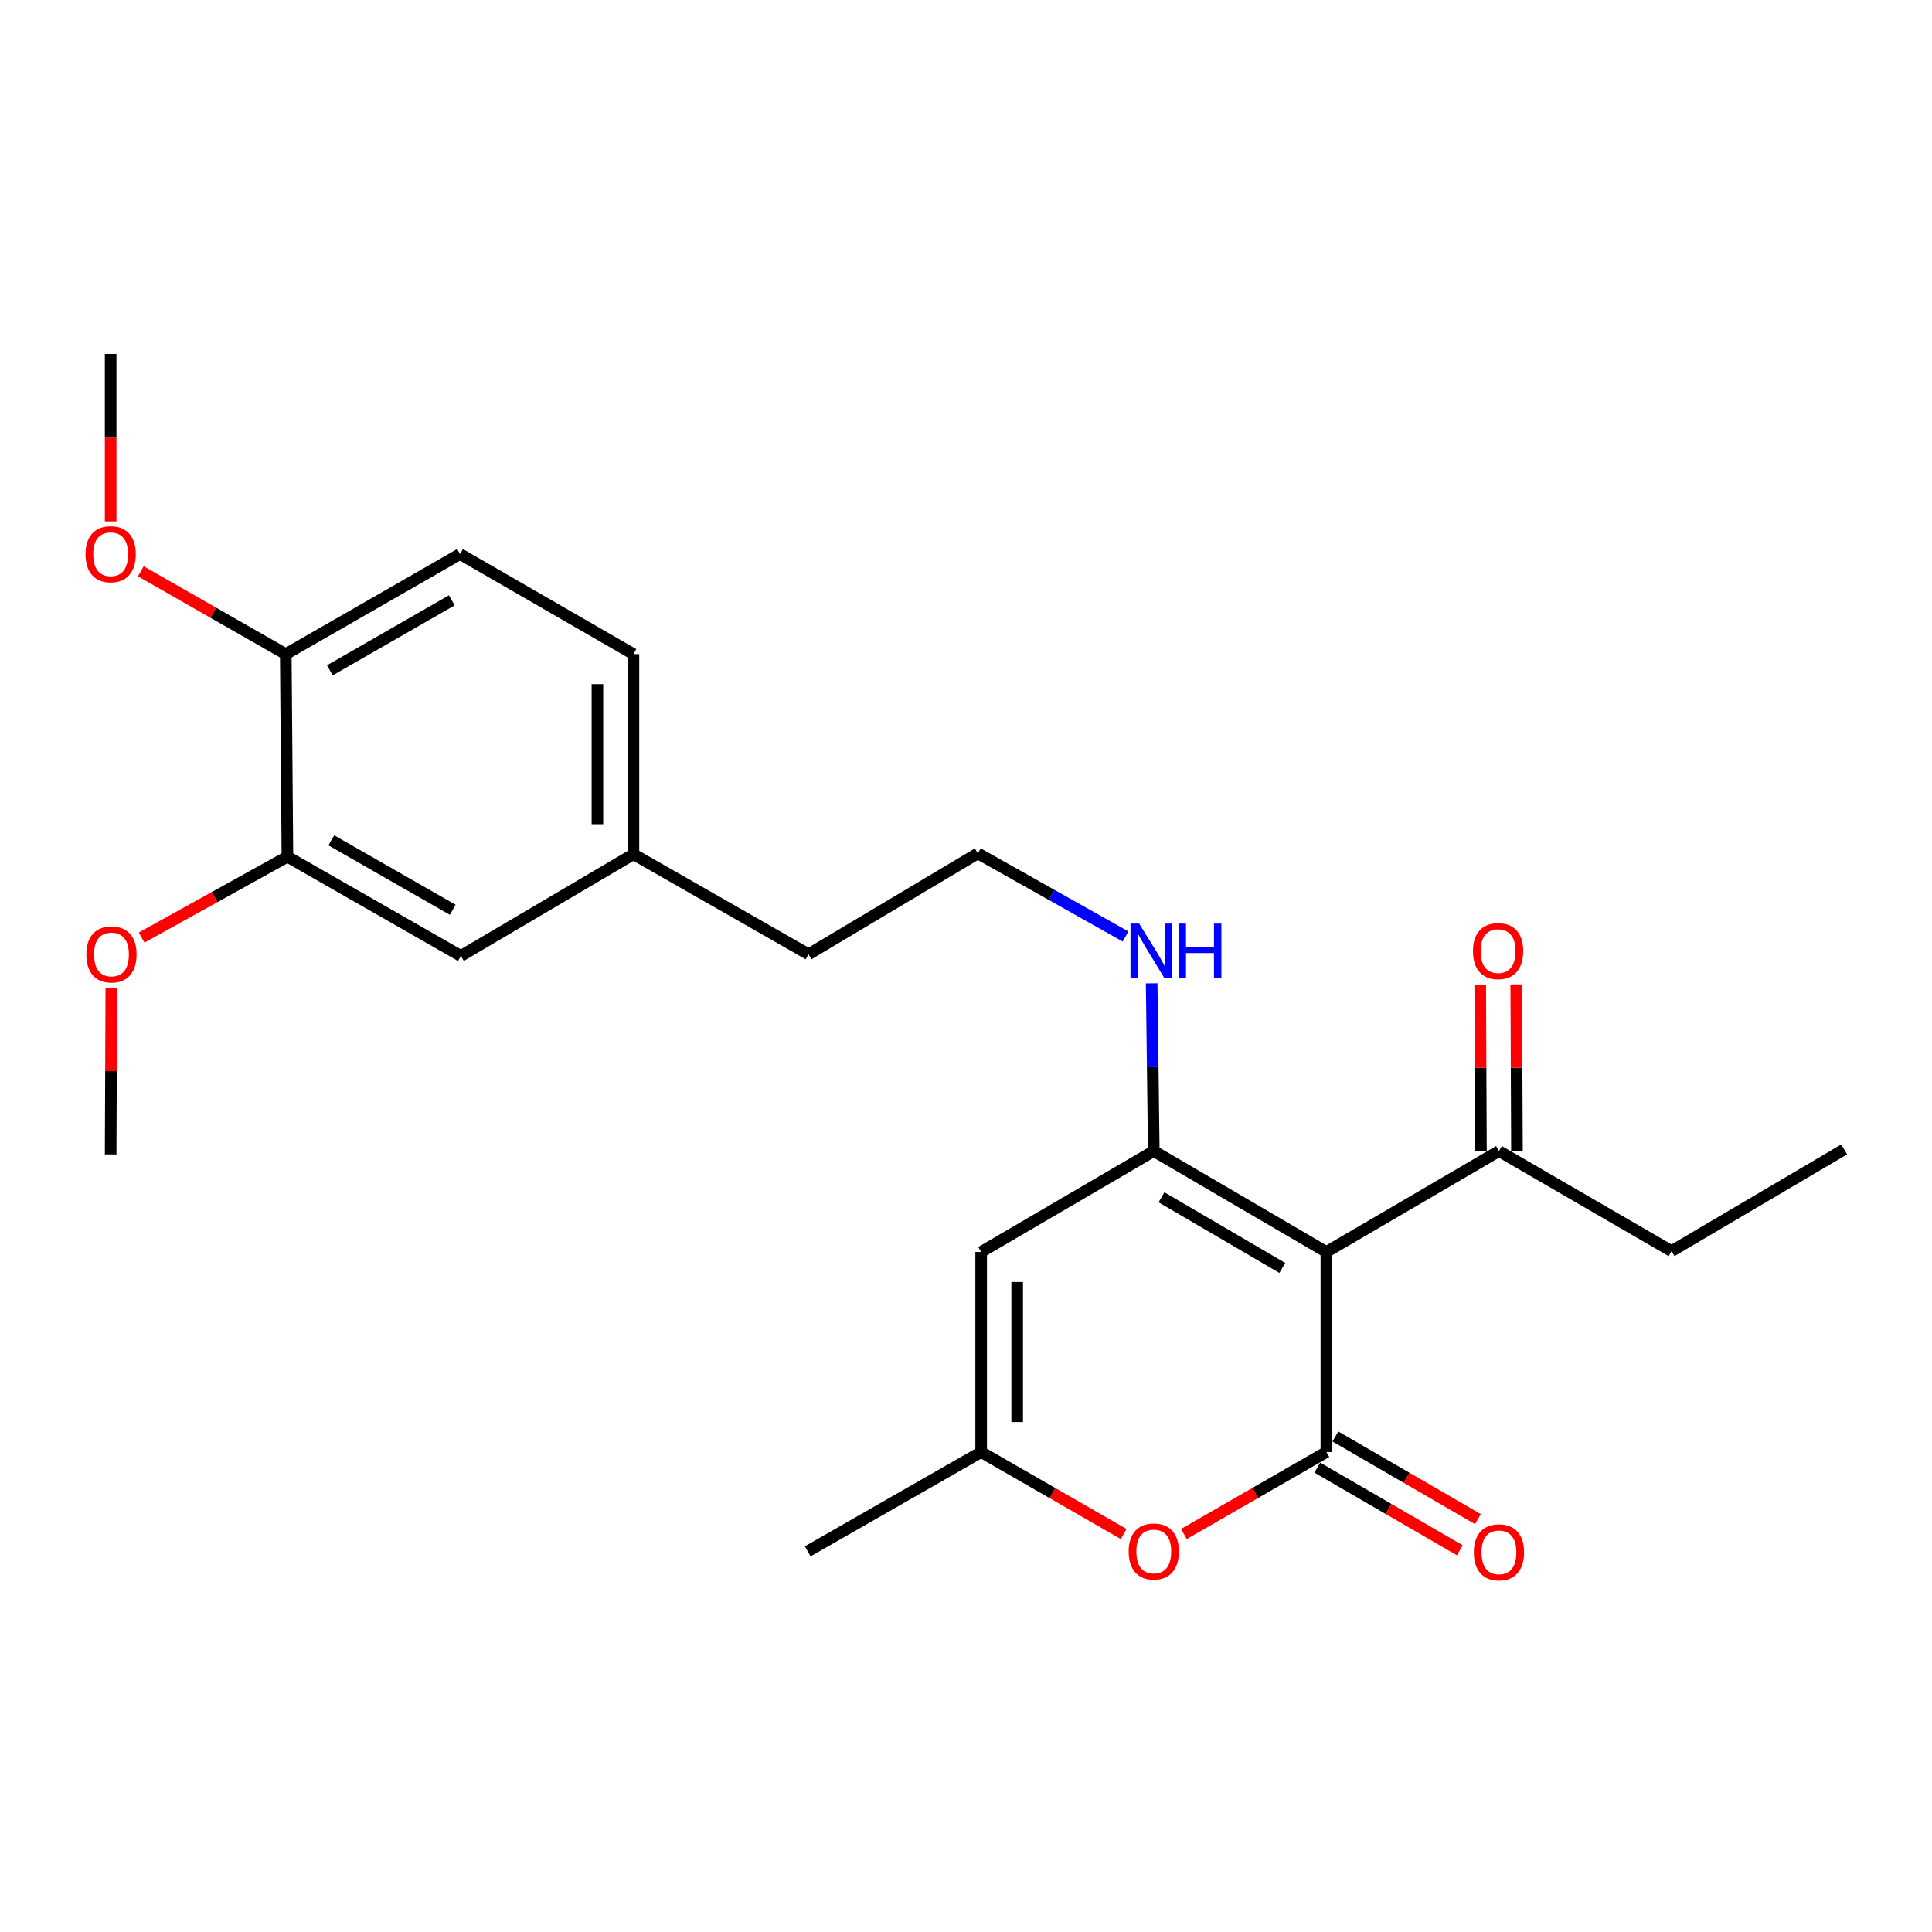 <?xml version='1.0' encoding='iso-8859-1'?>
<svg version='1.1' baseProfile='full'
              xmlns='http://www.w3.org/2000/svg'
                      xmlns:rdkit='http://www.rdkit.org/xml'
                      xmlns:xlink='http://www.w3.org/1999/xlink'
                  xml:space='preserve'
width='1000px' height='1000px' viewBox='0 0 1000 1000'>
<!-- END OF HEADER -->
<rect style='opacity:1.0;fill:#FFFFFF;stroke:none' width='1000' height='1000' x='0' y='0'> </rect>
<path class='bond-0' d='M 686.525,648.016 L 686.525,751.577' style='fill:none;fill-rule:evenodd;stroke:#000000;stroke-width:6px;stroke-linecap:butt;stroke-linejoin:miter;stroke-opacity:1' />
<path class='bond-1' d='M 686.525,648.016 L 597.195,595.786' style='fill:none;fill-rule:evenodd;stroke:#000000;stroke-width:6px;stroke-linecap:butt;stroke-linejoin:miter;stroke-opacity:1' />
<path class='bond-1' d='M 663.716,656.275 L 601.185,619.714' style='fill:none;fill-rule:evenodd;stroke:#000000;stroke-width:6px;stroke-linecap:butt;stroke-linejoin:miter;stroke-opacity:1' />
<path class='bond-5' d='M 686.525,648.016 L 775.855,595.786' style='fill:none;fill-rule:evenodd;stroke:#000000;stroke-width:6px;stroke-linecap:butt;stroke-linejoin:miter;stroke-opacity:1' />
<path class='bond-3' d='M 686.525,751.577 L 649.648,772.788' style='fill:none;fill-rule:evenodd;stroke:#000000;stroke-width:6px;stroke-linecap:butt;stroke-linejoin:miter;stroke-opacity:1' />
<path class='bond-3' d='M 649.648,772.788 L 612.772,793.999' style='fill:none;fill-rule:evenodd;stroke:#FF0000;stroke-width:6px;stroke-linecap:butt;stroke-linejoin:miter;stroke-opacity:1' />
<path class='bond-7' d='M 681.848,759.64 L 718.722,781.029' style='fill:none;fill-rule:evenodd;stroke:#000000;stroke-width:6px;stroke-linecap:butt;stroke-linejoin:miter;stroke-opacity:1' />
<path class='bond-7' d='M 718.722,781.029 L 755.596,802.418' style='fill:none;fill-rule:evenodd;stroke:#FF0000;stroke-width:6px;stroke-linecap:butt;stroke-linejoin:miter;stroke-opacity:1' />
<path class='bond-7' d='M 691.202,743.514 L 728.076,764.903' style='fill:none;fill-rule:evenodd;stroke:#000000;stroke-width:6px;stroke-linecap:butt;stroke-linejoin:miter;stroke-opacity:1' />
<path class='bond-7' d='M 728.076,764.903 L 764.95,786.292' style='fill:none;fill-rule:evenodd;stroke:#FF0000;stroke-width:6px;stroke-linecap:butt;stroke-linejoin:miter;stroke-opacity:1' />
<path class='bond-2' d='M 597.195,595.786 L 507.845,648.016' style='fill:none;fill-rule:evenodd;stroke:#000000;stroke-width:6px;stroke-linecap:butt;stroke-linejoin:miter;stroke-opacity:1' />
<path class='bond-8' d='M 597.195,595.786 L 596.648,552.375' style='fill:none;fill-rule:evenodd;stroke:#000000;stroke-width:6px;stroke-linecap:butt;stroke-linejoin:miter;stroke-opacity:1' />
<path class='bond-8' d='M 596.648,552.375 L 596.101,508.964' style='fill:none;fill-rule:evenodd;stroke:#0000FF;stroke-width:6px;stroke-linecap:butt;stroke-linejoin:miter;stroke-opacity:1' />
<path class='bond-4' d='M 507.845,648.016 L 507.845,751.577' style='fill:none;fill-rule:evenodd;stroke:#000000;stroke-width:6px;stroke-linecap:butt;stroke-linejoin:miter;stroke-opacity:1' />
<path class='bond-4' d='M 526.488,663.55 L 526.488,736.043' style='fill:none;fill-rule:evenodd;stroke:#000000;stroke-width:6px;stroke-linecap:butt;stroke-linejoin:miter;stroke-opacity:1' />
<path class='bond-24' d='M 581.619,794.001 L 544.732,772.789' style='fill:none;fill-rule:evenodd;stroke:#FF0000;stroke-width:6px;stroke-linecap:butt;stroke-linejoin:miter;stroke-opacity:1' />
<path class='bond-24' d='M 544.732,772.789 L 507.845,751.577' style='fill:none;fill-rule:evenodd;stroke:#000000;stroke-width:6px;stroke-linecap:butt;stroke-linejoin:miter;stroke-opacity:1' />
<path class='bond-18' d='M 507.845,751.577 L 418.07,802.958' style='fill:none;fill-rule:evenodd;stroke:#000000;stroke-width:6px;stroke-linecap:butt;stroke-linejoin:miter;stroke-opacity:1' />
<path class='bond-11' d='M 785.176,595.746 L 784.991,552.635' style='fill:none;fill-rule:evenodd;stroke:#000000;stroke-width:6px;stroke-linecap:butt;stroke-linejoin:miter;stroke-opacity:1' />
<path class='bond-11' d='M 784.991,552.635 L 784.805,509.524' style='fill:none;fill-rule:evenodd;stroke:#FF0000;stroke-width:6px;stroke-linecap:butt;stroke-linejoin:miter;stroke-opacity:1' />
<path class='bond-11' d='M 766.534,595.826 L 766.348,552.715' style='fill:none;fill-rule:evenodd;stroke:#000000;stroke-width:6px;stroke-linecap:butt;stroke-linejoin:miter;stroke-opacity:1' />
<path class='bond-11' d='M 766.348,552.715 L 766.163,509.604' style='fill:none;fill-rule:evenodd;stroke:#FF0000;stroke-width:6px;stroke-linecap:butt;stroke-linejoin:miter;stroke-opacity:1' />
<path class='bond-19' d='M 775.855,595.786 L 865.195,647.581' style='fill:none;fill-rule:evenodd;stroke:#000000;stroke-width:6px;stroke-linecap:butt;stroke-linejoin:miter;stroke-opacity:1' />
<path class='bond-6' d='M 148.765,443.433 L 238.54,494.794' style='fill:none;fill-rule:evenodd;stroke:#000000;stroke-width:6px;stroke-linecap:butt;stroke-linejoin:miter;stroke-opacity:1' />
<path class='bond-6' d='M 171.489,434.955 L 234.332,470.908' style='fill:none;fill-rule:evenodd;stroke:#000000;stroke-width:6px;stroke-linecap:butt;stroke-linejoin:miter;stroke-opacity:1' />
<path class='bond-15' d='M 148.765,443.433 L 111.032,464.357' style='fill:none;fill-rule:evenodd;stroke:#000000;stroke-width:6px;stroke-linecap:butt;stroke-linejoin:miter;stroke-opacity:1' />
<path class='bond-15' d='M 111.032,464.357 L 73.299,485.282' style='fill:none;fill-rule:evenodd;stroke:#FF0000;stroke-width:6px;stroke-linecap:butt;stroke-linejoin:miter;stroke-opacity:1' />
<path class='bond-25' d='M 148.765,443.433 L 147.916,338.568' style='fill:none;fill-rule:evenodd;stroke:#000000;stroke-width:6px;stroke-linecap:butt;stroke-linejoin:miter;stroke-opacity:1' />
<path class='bond-16' d='M 582.575,484.725 L 544.345,463.219' style='fill:none;fill-rule:evenodd;stroke:#0000FF;stroke-width:6px;stroke-linecap:butt;stroke-linejoin:miter;stroke-opacity:1' />
<path class='bond-16' d='M 544.345,463.219 L 506.115,441.714' style='fill:none;fill-rule:evenodd;stroke:#000000;stroke-width:6px;stroke-linecap:butt;stroke-linejoin:miter;stroke-opacity:1' />
<path class='bond-9' d='M 147.916,338.568 L 238.105,286.782' style='fill:none;fill-rule:evenodd;stroke:#000000;stroke-width:6px;stroke-linecap:butt;stroke-linejoin:miter;stroke-opacity:1' />
<path class='bond-9' d='M 170.727,346.967 L 233.86,310.717' style='fill:none;fill-rule:evenodd;stroke:#000000;stroke-width:6px;stroke-linecap:butt;stroke-linejoin:miter;stroke-opacity:1' />
<path class='bond-17' d='M 147.916,338.568 L 110.398,317.134' style='fill:none;fill-rule:evenodd;stroke:#000000;stroke-width:6px;stroke-linecap:butt;stroke-linejoin:miter;stroke-opacity:1' />
<path class='bond-17' d='M 110.398,317.134 L 72.881,295.7' style='fill:none;fill-rule:evenodd;stroke:#FF0000;stroke-width:6px;stroke-linecap:butt;stroke-linejoin:miter;stroke-opacity:1' />
<path class='bond-10' d='M 238.54,494.794 L 327.87,442.149' style='fill:none;fill-rule:evenodd;stroke:#000000;stroke-width:6px;stroke-linecap:butt;stroke-linejoin:miter;stroke-opacity:1' />
<path class='bond-12' d='M 238.105,286.782 L 327.87,338.568' style='fill:none;fill-rule:evenodd;stroke:#000000;stroke-width:6px;stroke-linecap:butt;stroke-linejoin:miter;stroke-opacity:1' />
<path class='bond-13' d='M 327.87,442.149 L 418.505,493.934' style='fill:none;fill-rule:evenodd;stroke:#000000;stroke-width:6px;stroke-linecap:butt;stroke-linejoin:miter;stroke-opacity:1' />
<path class='bond-14' d='M 327.87,442.149 L 327.87,338.568' style='fill:none;fill-rule:evenodd;stroke:#000000;stroke-width:6px;stroke-linecap:butt;stroke-linejoin:miter;stroke-opacity:1' />
<path class='bond-14' d='M 309.227,426.612 L 309.227,354.105' style='fill:none;fill-rule:evenodd;stroke:#000000;stroke-width:6px;stroke-linecap:butt;stroke-linejoin:miter;stroke-opacity:1' />
<path class='bond-21' d='M 57.624,511.284 L 57.447,554.405' style='fill:none;fill-rule:evenodd;stroke:#FF0000;stroke-width:6px;stroke-linecap:butt;stroke-linejoin:miter;stroke-opacity:1' />
<path class='bond-21' d='M 57.447,554.405 L 57.271,597.526' style='fill:none;fill-rule:evenodd;stroke:#000000;stroke-width:6px;stroke-linecap:butt;stroke-linejoin:miter;stroke-opacity:1' />
<path class='bond-20' d='M 506.115,441.714 L 418.505,493.934' style='fill:none;fill-rule:evenodd;stroke:#000000;stroke-width:6px;stroke-linecap:butt;stroke-linejoin:miter;stroke-opacity:1' />
<path class='bond-22' d='M 57.271,269.873 L 57.271,226.532' style='fill:none;fill-rule:evenodd;stroke:#FF0000;stroke-width:6px;stroke-linecap:butt;stroke-linejoin:miter;stroke-opacity:1' />
<path class='bond-22' d='M 57.271,226.532 L 57.271,183.191' style='fill:none;fill-rule:evenodd;stroke:#000000;stroke-width:6px;stroke-linecap:butt;stroke-linejoin:miter;stroke-opacity:1' />
<path class='bond-23' d='M 865.195,647.581 L 954.545,594.926' style='fill:none;fill-rule:evenodd;stroke:#000000;stroke-width:6px;stroke-linecap:butt;stroke-linejoin:miter;stroke-opacity:1' />
<path  class='atom-4' d='M 584.195 803.038
Q 584.195 796.238, 587.555 792.438
Q 590.915 788.638, 597.195 788.638
Q 603.475 788.638, 606.835 792.438
Q 610.195 796.238, 610.195 803.038
Q 610.195 809.918, 606.795 813.838
Q 603.395 817.718, 597.195 817.718
Q 590.955 817.718, 587.555 813.838
Q 584.195 809.958, 584.195 803.038
M 597.195 814.518
Q 601.515 814.518, 603.835 811.638
Q 606.195 808.718, 606.195 803.038
Q 606.195 797.478, 603.835 794.678
Q 601.515 791.838, 597.195 791.838
Q 592.875 791.838, 590.515 794.638
Q 588.195 797.438, 588.195 803.038
Q 588.195 808.758, 590.515 811.638
Q 592.875 814.518, 597.195 814.518
' fill='#FF0000'/>
<path  class='atom-8' d='M 762.855 803.473
Q 762.855 796.673, 766.215 792.873
Q 769.575 789.073, 775.855 789.073
Q 782.135 789.073, 785.495 792.873
Q 788.855 796.673, 788.855 803.473
Q 788.855 810.353, 785.455 814.273
Q 782.055 818.153, 775.855 818.153
Q 769.615 818.153, 766.215 814.273
Q 762.855 810.393, 762.855 803.473
M 775.855 814.953
Q 780.175 814.953, 782.495 812.073
Q 784.855 809.153, 784.855 803.473
Q 784.855 797.913, 782.495 795.113
Q 780.175 792.273, 775.855 792.273
Q 771.535 792.273, 769.175 795.073
Q 766.855 797.873, 766.855 803.473
Q 766.855 809.193, 769.175 812.073
Q 771.535 814.953, 775.855 814.953
' fill='#FF0000'/>
<path  class='atom-9' d='M 589.63 478.055
L 598.91 493.055
Q 599.83 494.535, 601.31 497.215
Q 602.79 499.895, 602.87 500.055
L 602.87 478.055
L 606.63 478.055
L 606.63 506.375
L 602.75 506.375
L 592.79 489.975
Q 591.63 488.055, 590.39 485.855
Q 589.19 483.655, 588.83 482.975
L 588.83 506.375
L 585.15 506.375
L 585.15 478.055
L 589.63 478.055
' fill='#0000FF'/>
<path  class='atom-9' d='M 610.03 478.055
L 613.87 478.055
L 613.87 490.095
L 628.35 490.095
L 628.35 478.055
L 632.19 478.055
L 632.19 506.375
L 628.35 506.375
L 628.35 493.295
L 613.87 493.295
L 613.87 506.375
L 610.03 506.375
L 610.03 478.055
' fill='#0000FF'/>
<path  class='atom-12' d='M 762.41 492.295
Q 762.41 485.495, 765.77 481.695
Q 769.13 477.895, 775.41 477.895
Q 781.69 477.895, 785.05 481.695
Q 788.41 485.495, 788.41 492.295
Q 788.41 499.175, 785.01 503.095
Q 781.61 506.975, 775.41 506.975
Q 769.17 506.975, 765.77 503.095
Q 762.41 499.215, 762.41 492.295
M 775.41 503.775
Q 779.73 503.775, 782.05 500.895
Q 784.41 497.975, 784.41 492.295
Q 784.41 486.735, 782.05 483.935
Q 779.73 481.095, 775.41 481.095
Q 771.09 481.095, 768.73 483.895
Q 766.41 486.695, 766.41 492.295
Q 766.41 498.015, 768.73 500.895
Q 771.09 503.775, 775.41 503.775
' fill='#FF0000'/>
<path  class='atom-16' d='M 44.695 494.014
Q 44.695 487.214, 48.055 483.414
Q 51.415 479.614, 57.695 479.614
Q 63.975 479.614, 67.335 483.414
Q 70.695 487.214, 70.695 494.014
Q 70.695 500.894, 67.295 504.814
Q 63.895 508.694, 57.695 508.694
Q 51.455 508.694, 48.055 504.814
Q 44.695 500.934, 44.695 494.014
M 57.695 505.494
Q 62.015 505.494, 64.335 502.614
Q 66.695 499.694, 66.695 494.014
Q 66.695 488.454, 64.335 485.654
Q 62.015 482.814, 57.695 482.814
Q 53.375 482.814, 51.015 485.614
Q 48.695 488.414, 48.695 494.014
Q 48.695 499.734, 51.015 502.614
Q 53.375 505.494, 57.695 505.494
' fill='#FF0000'/>
<path  class='atom-18' d='M 44.271 286.862
Q 44.271 280.062, 47.631 276.262
Q 50.991 272.462, 57.271 272.462
Q 63.551 272.462, 66.911 276.262
Q 70.271 280.062, 70.271 286.862
Q 70.271 293.742, 66.871 297.662
Q 63.471 301.542, 57.271 301.542
Q 51.031 301.542, 47.631 297.662
Q 44.271 293.782, 44.271 286.862
M 57.271 298.342
Q 61.591 298.342, 63.911 295.462
Q 66.271 292.542, 66.271 286.862
Q 66.271 281.302, 63.911 278.502
Q 61.591 275.662, 57.271 275.662
Q 52.951 275.662, 50.591 278.462
Q 48.271 281.262, 48.271 286.862
Q 48.271 292.582, 50.591 295.462
Q 52.951 298.342, 57.271 298.342
' fill='#FF0000'/>
</svg>
